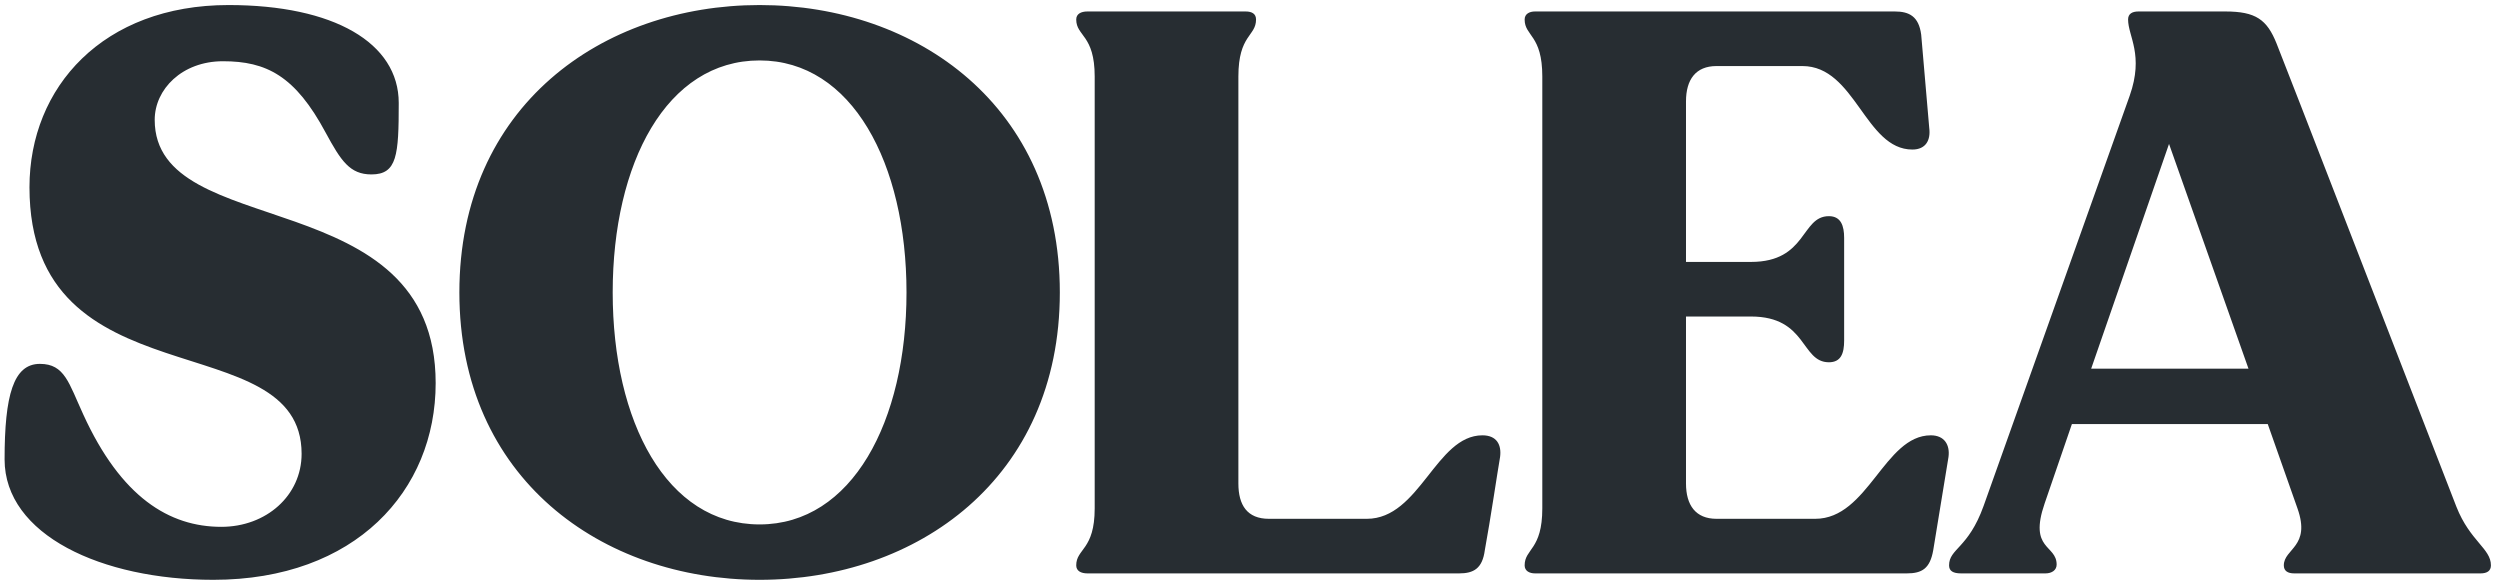 <svg width="218" height="51" viewBox="0 0 218 51" fill="none" xmlns="http://www.w3.org/2000/svg">
<path d="M18.6 50.56C8.87 50.56 0.4 46.64 0.4 40.06C0.4 34.46 1.17 31.73 3.48 31.73C5.65 31.73 6 33.41 7.26 36.14C10.55 43.35 14.75 45.94 19.3 45.94C23.22 45.94 26.3 43.21 26.3 39.57C26.3 28.09 2.57 35.3 2.57 16.33C2.57 7.58 9.01 0.44 19.93 0.44C29.1 0.44 34.77 3.73 34.77 8.98C34.77 13.53 34.63 15.21 32.39 15.21C30.5 15.21 29.73 14.02 28.4 11.57C25.74 6.6 23.22 5.34 19.44 5.34C15.87 5.34 13.49 7.79 13.49 10.45C13.49 21.23 37.99 15.7 37.99 33.41C37.99 42.79 30.99 50.56 18.6 50.56ZM66.237 50.56C52.517 50.56 40.057 41.74 40.057 25.5C40.057 9.26 52.517 0.44 66.237 0.44C79.957 0.44 92.417 9.26 92.417 25.5C92.417 41.74 79.957 50.56 66.237 50.56ZM53.427 25.5C53.427 36.77 58.117 45.73 66.237 45.73C74.287 45.73 79.047 36.77 79.047 25.5C79.047 14.23 74.287 5.27 66.237 5.27C58.117 5.27 53.427 14.23 53.427 25.5ZM94.827 50C94.267 50 93.847 49.79 93.847 49.3C93.847 47.83 95.457 47.97 95.457 44.33V6.67C95.457 3.03 93.847 3.17 93.847 1.7C93.847 1.21 94.267 1 94.827 1H108.617C109.177 1 109.527 1.21 109.527 1.7C109.527 3.17 107.987 3.03 107.987 6.67V42.16C107.987 44.05 108.757 45.24 110.647 45.24H119.187C123.807 45.24 125.207 37.96 129.267 37.96C130.527 37.96 130.947 38.8 130.807 39.85C130.597 41.04 129.967 45.31 129.477 47.97C129.267 49.58 128.497 50 127.237 50H94.827ZM133.859 50C133.369 50 132.949 49.79 132.949 49.3C132.949 47.83 134.489 47.97 134.489 44.33V6.67C134.489 3.03 132.949 3.17 132.949 1.7C132.949 1.21 133.369 1 133.859 1H165.219C166.479 1 167.319 1.42 167.529 3.03L168.229 11.15C168.369 12.2 167.949 13.04 166.759 13.04C162.629 13.04 161.789 5.76 157.169 5.76H149.679C147.859 5.76 147.019 6.95 147.019 8.84V22.84H152.689C157.589 22.84 157.029 18.85 159.479 18.85C160.529 18.85 160.809 19.69 160.809 20.74V29.7C160.809 30.82 160.529 31.59 159.479 31.59C157.029 31.59 157.589 27.6 152.689 27.6H147.019V42.16C147.019 44.05 147.859 45.24 149.679 45.24H158.289C162.909 45.24 164.309 37.96 168.369 37.96C169.559 37.96 170.049 38.8 169.909 39.85L168.579 47.97C168.299 49.58 167.599 50 166.269 50H133.859ZM171.009 50C170.309 50 169.959 49.79 169.959 49.3C169.959 47.83 171.639 47.83 172.969 44.12L185.709 8.35C186.969 4.78 185.569 3.17 185.569 1.7C185.569 1.21 185.919 1 186.479 1H194.039C196.699 1 197.679 1.7 198.519 3.8C199.149 5.34 209.789 32.85 214.199 44.19C215.389 47.2 217.209 47.83 217.209 49.3C217.209 49.79 216.859 50 216.299 50H200.059C199.499 50 199.149 49.79 199.149 49.3C199.149 47.83 201.529 47.69 200.339 44.33L197.749 36.98H180.669L178.289 43.91C176.889 47.97 179.339 47.48 179.339 49.23C179.339 49.72 178.919 50 178.359 50H171.009ZM182.349 32.15H196.069L189.139 12.55L182.349 32.15Z" fill="#272D32"/>
</svg>

